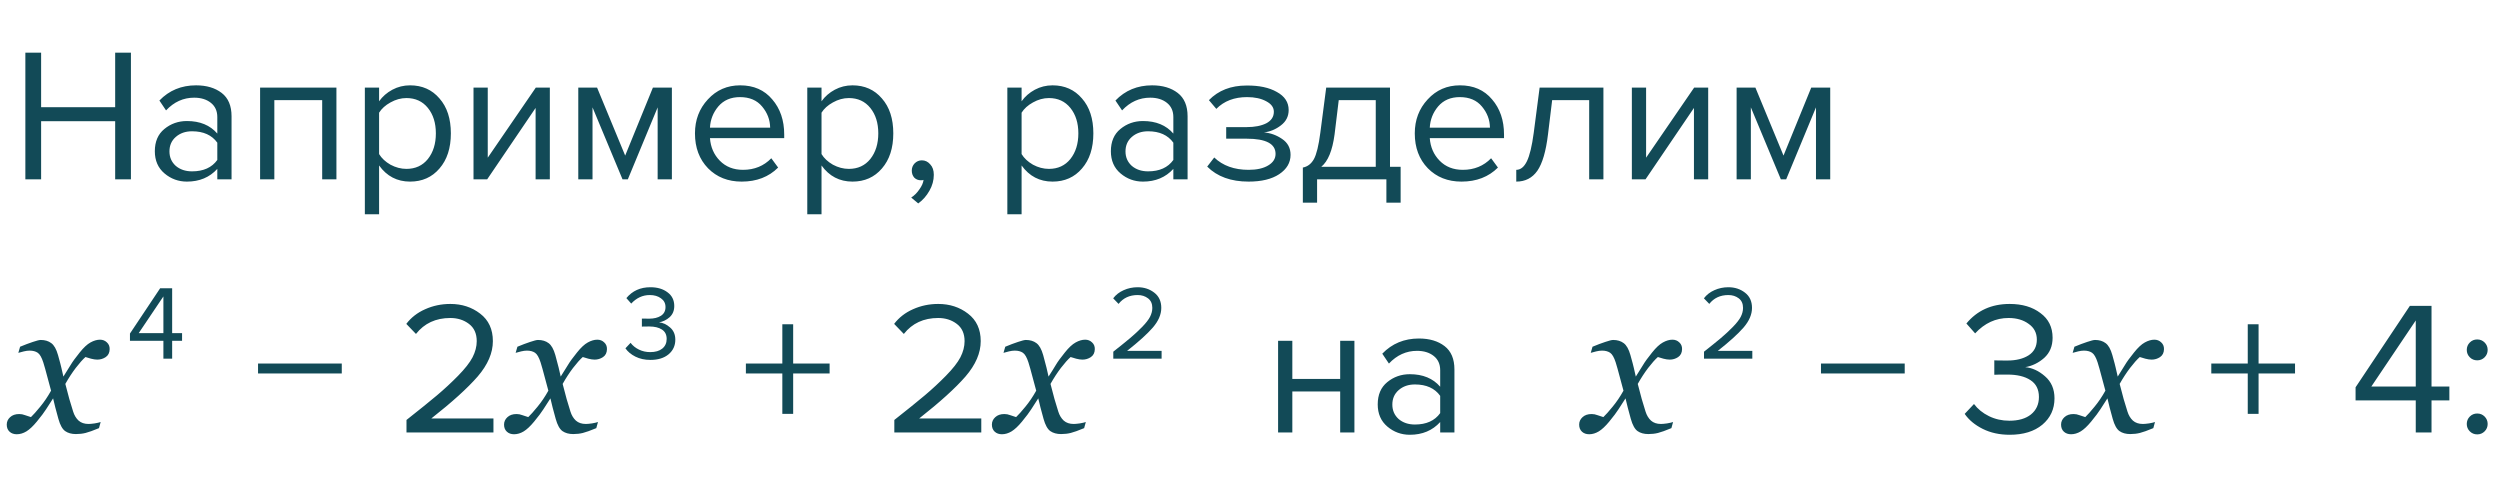 <?xml version="1.0" encoding="UTF-8"?> <svg xmlns="http://www.w3.org/2000/svg" width="237" height="46" viewBox="0 0 237 46" fill="none"> <path d="M10.396 33.099C10.39 33.438 10.264 33.69 10.018 33.855C9.777 34.013 9.514 34.092 9.227 34.092C9.051 34.092 8.852 34.062 8.629 34.004C8.406 33.94 8.23 33.887 8.102 33.846C7.838 34.08 7.53 34.426 7.179 34.883C6.833 35.34 6.505 35.844 6.194 36.395C6.335 36.951 6.461 37.429 6.572 37.827C6.684 38.22 6.804 38.615 6.933 39.014C7.044 39.371 7.217 39.658 7.451 39.875C7.691 40.086 8.005 40.191 8.392 40.191C8.532 40.191 8.726 40.174 8.972 40.139C9.218 40.098 9.408 40.054 9.543 40.007L9.385 40.587C8.822 40.821 8.397 40.974 8.11 41.044C7.829 41.114 7.524 41.149 7.196 41.149C6.786 41.149 6.446 41.056 6.177 40.868C5.913 40.681 5.699 40.294 5.535 39.708C5.418 39.28 5.321 38.923 5.245 38.636C5.175 38.343 5.104 38.053 5.034 37.766C4.765 38.17 4.542 38.516 4.366 38.803C4.19 39.084 3.897 39.474 3.487 39.972C3.13 40.405 2.802 40.713 2.503 40.895C2.204 41.076 1.899 41.167 1.589 41.167C1.313 41.167 1.088 41.088 0.912 40.93C0.73 40.766 0.64 40.54 0.64 40.253C0.64 39.977 0.745 39.743 0.956 39.55C1.167 39.351 1.457 39.251 1.826 39.251C2.014 39.251 2.195 39.286 2.371 39.356C2.553 39.421 2.74 39.482 2.934 39.541C3.156 39.33 3.449 39.002 3.812 38.557C4.182 38.111 4.524 37.605 4.841 37.036C4.729 36.62 4.606 36.163 4.472 35.665C4.343 35.167 4.22 34.73 4.103 34.355C3.95 33.881 3.774 33.576 3.575 33.441C3.376 33.307 3.121 33.239 2.811 33.239C2.641 33.239 2.459 33.263 2.266 33.31C2.078 33.356 1.902 33.403 1.738 33.45L1.905 32.87C2.356 32.683 2.761 32.53 3.118 32.413C3.481 32.29 3.728 32.228 3.856 32.228C4.261 32.228 4.595 32.328 4.858 32.527C5.128 32.721 5.342 33.099 5.5 33.661C5.682 34.312 5.787 34.71 5.816 34.856C5.852 34.997 5.916 35.278 6.01 35.7C6.291 35.267 6.52 34.9 6.695 34.602C6.871 34.303 7.158 33.907 7.557 33.415C7.926 32.952 8.266 32.636 8.576 32.466C8.893 32.29 9.194 32.202 9.481 32.202C9.739 32.202 9.956 32.287 10.132 32.457C10.313 32.621 10.401 32.835 10.396 33.099ZM32.4 35.402H24.462V34.466H32.4V35.402ZM46.779 41H38.535V39.812C39.782 38.828 40.748 38.048 41.432 37.472C42.129 36.884 42.794 36.266 43.431 35.618C44.078 34.958 44.535 34.376 44.798 33.872C45.062 33.356 45.194 32.846 45.194 32.342C45.194 31.622 44.949 31.076 44.456 30.704C43.965 30.332 43.377 30.146 42.693 30.146C41.312 30.146 40.227 30.65 39.434 31.658L38.517 30.704C38.972 30.104 39.566 29.642 40.298 29.318C41.042 28.982 41.84 28.814 42.693 28.814C43.785 28.814 44.727 29.12 45.519 29.732C46.322 30.344 46.724 31.214 46.724 32.342C46.724 33.458 46.245 34.574 45.285 35.69C44.325 36.794 42.861 38.12 40.892 39.668H46.779V41ZM57.54 33.099C57.534 33.438 57.408 33.69 57.162 33.855C56.922 34.013 56.658 34.092 56.371 34.092C56.195 34.092 55.996 34.062 55.773 34.004C55.551 33.94 55.375 33.887 55.246 33.846C54.982 34.08 54.675 34.426 54.323 34.883C53.977 35.34 53.649 35.844 53.339 36.395C53.48 36.951 53.605 37.429 53.717 37.827C53.828 38.22 53.948 38.615 54.077 39.014C54.188 39.371 54.361 39.658 54.596 39.875C54.836 40.086 55.149 40.191 55.536 40.191C55.677 40.191 55.87 40.174 56.116 40.139C56.362 40.098 56.553 40.054 56.688 40.007L56.529 40.587C55.967 40.821 55.542 40.974 55.255 41.044C54.974 41.114 54.669 41.149 54.341 41.149C53.931 41.149 53.591 41.056 53.321 40.868C53.058 40.681 52.844 40.294 52.68 39.708C52.562 39.28 52.466 38.923 52.39 38.636C52.319 38.343 52.249 38.053 52.179 37.766C51.909 38.17 51.687 38.516 51.511 38.803C51.335 39.084 51.042 39.474 50.632 39.972C50.274 40.405 49.946 40.713 49.648 40.895C49.349 41.076 49.044 41.167 48.733 41.167C48.458 41.167 48.232 41.088 48.057 40.93C47.875 40.766 47.784 40.54 47.784 40.253C47.784 39.977 47.89 39.743 48.101 39.55C48.312 39.351 48.602 39.251 48.971 39.251C49.158 39.251 49.34 39.286 49.516 39.356C49.697 39.421 49.885 39.482 50.078 39.541C50.301 39.33 50.594 39.002 50.957 38.557C51.326 38.111 51.669 37.605 51.985 37.036C51.874 36.62 51.751 36.163 51.616 35.665C51.487 35.167 51.364 34.73 51.247 34.355C51.095 33.881 50.919 33.576 50.72 33.441C50.52 33.307 50.266 33.239 49.955 33.239C49.785 33.239 49.603 33.263 49.41 33.31C49.223 33.356 49.047 33.403 48.883 33.45L49.05 32.87C49.501 32.683 49.905 32.53 50.263 32.413C50.626 32.29 50.872 32.228 51.001 32.228C51.405 32.228 51.739 32.328 52.003 32.527C52.273 32.721 52.486 33.099 52.645 33.661C52.826 34.312 52.932 34.71 52.961 34.856C52.996 34.997 53.06 35.278 53.154 35.7C53.435 35.267 53.664 34.9 53.84 34.602C54.016 34.303 54.303 33.907 54.701 33.415C55.07 32.952 55.41 32.636 55.721 32.466C56.037 32.29 56.339 32.202 56.626 32.202C56.884 32.202 57.101 32.287 57.276 32.457C57.458 32.621 57.546 32.835 57.54 33.099ZM78.647 35.402H75.192V39.236H74.165V35.402H70.71V34.466H74.165V30.74H75.192V34.466H78.647V35.402ZM93.026 41H84.782V39.812C86.031 38.828 86.996 38.048 87.68 37.472C88.376 36.884 89.043 36.266 89.678 35.618C90.326 34.958 90.782 34.376 91.046 33.872C91.311 33.356 91.442 32.846 91.442 32.342C91.442 31.622 91.197 31.076 90.704 30.704C90.213 30.332 89.624 30.146 88.941 30.146C87.561 30.146 86.475 30.65 85.683 31.658L84.764 30.704C85.221 30.104 85.814 29.642 86.546 29.318C87.29 28.982 88.088 28.814 88.941 28.814C90.032 28.814 90.975 29.12 91.766 29.732C92.57 30.344 92.972 31.214 92.972 32.342C92.972 33.458 92.493 34.574 91.532 35.69C90.573 36.794 89.109 38.12 87.141 39.668H93.026V41ZM103.788 33.099C103.782 33.438 103.656 33.69 103.41 33.855C103.17 34.013 102.906 34.092 102.619 34.092C102.443 34.092 102.244 34.062 102.021 34.004C101.799 33.94 101.623 33.887 101.494 33.846C101.23 34.08 100.923 34.426 100.571 34.883C100.226 35.34 99.897 35.844 99.587 36.395C99.728 36.951 99.853 37.429 99.965 37.827C100.076 38.22 100.196 38.615 100.325 39.014C100.437 39.371 100.609 39.658 100.844 39.875C101.084 40.086 101.397 40.191 101.784 40.191C101.925 40.191 102.118 40.174 102.364 40.139C102.61 40.098 102.801 40.054 102.936 40.007L102.777 40.587C102.215 40.821 101.79 40.974 101.503 41.044C101.222 41.114 100.917 41.149 100.589 41.149C100.179 41.149 99.839 41.056 99.569 40.868C99.306 40.681 99.092 40.294 98.928 39.708C98.811 39.28 98.714 38.923 98.638 38.636C98.567 38.343 98.497 38.053 98.427 37.766C98.157 38.17 97.935 38.516 97.759 38.803C97.583 39.084 97.29 39.474 96.88 39.972C96.522 40.405 96.194 40.713 95.895 40.895C95.597 41.076 95.292 41.167 94.981 41.167C94.706 41.167 94.481 41.088 94.305 40.93C94.123 40.766 94.032 40.54 94.032 40.253C94.032 39.977 94.138 39.743 94.349 39.55C94.56 39.351 94.85 39.251 95.219 39.251C95.406 39.251 95.588 39.286 95.764 39.356C95.945 39.421 96.133 39.482 96.326 39.541C96.549 39.33 96.842 39.002 97.205 38.557C97.574 38.111 97.917 37.605 98.233 37.036C98.122 36.62 97.999 36.163 97.864 35.665C97.735 35.167 97.612 34.73 97.495 34.355C97.343 33.881 97.167 33.576 96.968 33.441C96.769 33.307 96.514 33.239 96.203 33.239C96.033 33.239 95.852 33.263 95.658 33.31C95.471 33.356 95.295 33.403 95.131 33.45L95.298 32.87C95.749 32.683 96.153 32.53 96.511 32.413C96.874 32.29 97.12 32.228 97.249 32.228C97.653 32.228 97.987 32.328 98.251 32.527C98.52 32.721 98.734 33.099 98.893 33.661C99.074 34.312 99.18 34.71 99.209 34.856C99.244 34.997 99.309 35.278 99.402 35.7C99.684 35.267 99.912 34.9 100.088 34.602C100.264 34.303 100.551 33.907 100.949 33.415C101.318 32.952 101.658 32.636 101.969 32.466C102.285 32.29 102.587 32.202 102.874 32.202C103.132 32.202 103.349 32.287 103.524 32.457C103.706 32.621 103.794 32.835 103.788 33.099ZM122.513 41H121.163V32.306H122.513V35.924H127.049V32.306H128.399V41H127.049V37.112H122.513V41ZM137.88 41H136.53V40.01C135.798 40.814 134.838 41.216 133.65 41.216C132.846 41.216 132.138 40.958 131.526 40.442C130.914 39.926 130.608 39.224 130.608 38.336C130.608 37.424 130.908 36.722 131.508 36.23C132.12 35.726 132.834 35.474 133.65 35.474C134.886 35.474 135.846 35.87 136.53 36.662V35.096C136.53 34.52 136.326 34.07 135.918 33.746C135.51 33.422 134.982 33.26 134.334 33.26C133.314 33.26 132.426 33.662 131.67 34.466L131.04 33.53C131.964 32.57 133.122 32.09 134.514 32.09C135.51 32.09 136.32 32.33 136.944 32.81C137.568 33.29 137.88 34.028 137.88 35.024V41ZM134.136 40.244C135.216 40.244 136.014 39.884 136.53 39.164V37.526C136.014 36.806 135.216 36.446 134.136 36.446C133.512 36.446 132.996 36.626 132.588 36.986C132.192 37.334 131.994 37.79 131.994 38.354C131.994 38.906 132.192 39.362 132.588 39.722C132.996 40.07 133.512 40.244 134.136 40.244ZM159.46 33.099C159.454 33.438 159.328 33.69 159.082 33.855C158.842 34.013 158.578 34.092 158.291 34.092C158.115 34.092 157.916 34.062 157.693 34.004C157.471 33.94 157.295 33.887 157.166 33.846C156.902 34.08 156.595 34.426 156.243 34.883C155.897 35.34 155.569 35.844 155.259 36.395C155.399 36.951 155.525 37.429 155.637 37.827C155.748 38.22 155.868 38.615 155.997 39.014C156.108 39.371 156.281 39.658 156.516 39.875C156.756 40.086 157.069 40.191 157.456 40.191C157.597 40.191 157.79 40.174 158.036 40.139C158.282 40.098 158.473 40.054 158.607 40.007L158.449 40.587C157.887 40.821 157.462 40.974 157.175 41.044C156.894 41.114 156.589 41.149 156.261 41.149C155.851 41.149 155.511 41.056 155.241 40.868C154.978 40.681 154.764 40.294 154.6 39.708C154.482 39.28 154.386 38.923 154.31 38.636C154.239 38.343 154.169 38.053 154.099 37.766C153.829 38.17 153.606 38.516 153.431 38.803C153.255 39.084 152.962 39.474 152.552 39.972C152.194 40.405 151.866 40.713 151.567 40.895C151.269 41.076 150.964 41.167 150.653 41.167C150.378 41.167 150.152 41.088 149.977 40.93C149.795 40.766 149.704 40.54 149.704 40.253C149.704 39.977 149.81 39.743 150.021 39.55C150.231 39.351 150.521 39.251 150.891 39.251C151.078 39.251 151.26 39.286 151.436 39.356C151.617 39.421 151.805 39.482 151.998 39.541C152.221 39.33 152.514 39.002 152.877 38.557C153.246 38.111 153.589 37.605 153.905 37.036C153.794 36.62 153.671 36.163 153.536 35.665C153.407 35.167 153.284 34.73 153.167 34.355C153.015 33.881 152.839 33.576 152.64 33.441C152.44 33.307 152.186 33.239 151.875 33.239C151.705 33.239 151.523 33.263 151.33 33.31C151.143 33.356 150.967 33.403 150.803 33.45L150.97 32.87C151.421 32.683 151.825 32.53 152.183 32.413C152.546 32.29 152.792 32.228 152.921 32.228C153.325 32.228 153.659 32.328 153.923 32.527C154.192 32.721 154.406 33.099 154.564 33.661C154.746 34.312 154.852 34.71 154.881 34.856C154.916 34.997 154.98 35.278 155.074 35.7C155.355 35.267 155.584 34.9 155.76 34.602C155.936 34.303 156.223 33.907 156.621 33.415C156.99 32.952 157.33 32.636 157.641 32.466C157.957 32.29 158.259 32.202 158.546 32.202C158.804 32.202 159.021 32.287 159.196 32.457C159.378 32.621 159.466 32.835 159.46 33.099ZM180.567 35.402H172.629V34.466H180.567V35.402ZM190.518 41.216C189.558 41.216 188.706 41.03 187.962 40.658C187.218 40.286 186.648 39.812 186.252 39.236L187.134 38.3C187.494 38.78 187.968 39.164 188.556 39.452C189.144 39.74 189.786 39.884 190.482 39.884C191.358 39.884 192.042 39.686 192.534 39.29C193.038 38.882 193.29 38.33 193.29 37.634C193.29 36.914 193.02 36.38 192.48 36.032C191.952 35.684 191.226 35.51 190.302 35.51C189.594 35.51 189.18 35.516 189.06 35.528V34.16C189.192 34.172 189.606 34.178 190.302 34.178C191.118 34.178 191.784 34.016 192.3 33.692C192.828 33.356 193.092 32.858 193.092 32.198C193.092 31.562 192.834 31.064 192.318 30.704C191.814 30.332 191.178 30.146 190.41 30.146C189.198 30.146 188.142 30.632 187.242 31.604L186.414 30.668C187.434 29.432 188.802 28.814 190.518 28.814C191.706 28.814 192.678 29.102 193.434 29.678C194.202 30.242 194.586 31.022 194.586 32.018C194.586 32.81 194.322 33.446 193.794 33.926C193.266 34.394 192.666 34.688 191.994 34.808C192.654 34.868 193.278 35.156 193.866 35.672C194.466 36.188 194.766 36.884 194.766 37.76C194.766 38.78 194.382 39.614 193.614 40.262C192.846 40.898 191.814 41.216 190.518 41.216ZM205.146 33.099C205.14 33.438 205.014 33.69 204.768 33.855C204.527 34.013 204.264 34.092 203.977 34.092C203.801 34.092 203.602 34.062 203.379 34.004C203.156 33.94 202.98 33.887 202.852 33.846C202.588 34.08 202.28 34.426 201.929 34.883C201.583 35.34 201.255 35.844 200.944 36.395C201.085 36.951 201.211 37.429 201.322 37.827C201.434 38.22 201.554 38.615 201.683 39.014C201.794 39.371 201.967 39.658 202.201 39.875C202.441 40.086 202.755 40.191 203.142 40.191C203.282 40.191 203.476 40.174 203.722 40.139C203.968 40.098 204.158 40.054 204.293 40.007L204.135 40.587C203.572 40.821 203.147 40.974 202.86 41.044C202.579 41.114 202.274 41.149 201.946 41.149C201.536 41.149 201.196 41.056 200.927 40.868C200.663 40.681 200.449 40.294 200.285 39.708C200.168 39.28 200.071 38.923 199.995 38.636C199.925 38.343 199.854 38.053 199.784 37.766C199.515 38.17 199.292 38.516 199.116 38.803C198.94 39.084 198.647 39.474 198.237 39.972C197.88 40.405 197.552 40.713 197.253 40.895C196.954 41.076 196.649 41.167 196.339 41.167C196.063 41.167 195.838 41.088 195.662 40.93C195.48 40.766 195.39 40.54 195.39 40.253C195.39 39.977 195.495 39.743 195.706 39.55C195.917 39.351 196.207 39.251 196.576 39.251C196.764 39.251 196.945 39.286 197.121 39.356C197.303 39.421 197.49 39.482 197.684 39.541C197.906 39.33 198.199 39.002 198.562 38.557C198.932 38.111 199.274 37.605 199.591 37.036C199.479 36.62 199.356 36.163 199.222 35.665C199.093 35.167 198.97 34.73 198.853 34.355C198.7 33.881 198.524 33.576 198.325 33.441C198.126 33.307 197.871 33.239 197.561 33.239C197.391 33.239 197.209 33.263 197.016 33.31C196.828 33.356 196.652 33.403 196.488 33.45L196.655 32.87C197.106 32.683 197.511 32.53 197.868 32.413C198.231 32.29 198.478 32.228 198.606 32.228C199.011 32.228 199.345 32.328 199.608 32.527C199.878 32.721 200.092 33.099 200.25 33.661C200.432 34.312 200.537 34.71 200.566 34.856C200.602 34.997 200.666 35.278 200.76 35.7C201.041 35.267 201.27 34.9 201.445 34.602C201.621 34.303 201.908 33.907 202.307 33.415C202.676 32.952 203.016 32.636 203.326 32.466C203.643 32.29 203.944 32.202 204.231 32.202C204.489 32.202 204.706 32.287 204.882 32.457C205.063 32.621 205.151 32.835 205.146 33.099ZM217.569 35.402H214.113V39.236H213.087V35.402H209.631V34.466H213.087V30.74H214.113V34.466H217.569V35.402ZM230.508 41H229.014V37.958H223.308V36.716L228.456 28.994H230.508V36.644H232.2V37.958H230.508V41ZM229.014 36.644V30.38L224.802 36.644H229.014ZM235.542 33.872C235.35 34.064 235.116 34.16 234.84 34.16C234.564 34.16 234.33 34.064 234.138 33.872C233.946 33.68 233.85 33.446 233.85 33.17C233.85 32.894 233.946 32.66 234.138 32.468C234.33 32.276 234.564 32.18 234.84 32.18C235.116 32.18 235.35 32.276 235.542 32.468C235.734 32.66 235.83 32.894 235.83 33.17C235.83 33.446 235.734 33.68 235.542 33.872ZM235.542 40.892C235.35 41.084 235.116 41.18 234.84 41.18C234.564 41.18 234.33 41.084 234.138 40.892C233.946 40.7 233.85 40.466 233.85 40.19C233.85 39.914 233.946 39.68 234.138 39.488C234.33 39.296 234.564 39.2 234.84 39.2C235.116 39.2 235.35 39.296 235.542 39.488C235.734 39.68 235.83 39.914 235.83 40.19C235.83 40.466 235.734 40.7 235.542 40.892Z" fill="#124A57"></path> <path d="M16.32 34H15.49V32.31H12.32V31.62L15.18 27.33H16.32V31.58H17.26V32.31H16.32V34ZM15.49 31.58V28.1L13.15 31.58H15.49Z" fill="#124A57"></path> <path d="M61.66 34.12C61.127 34.12 60.653 34.017 60.24 33.81C59.827 33.603 59.51 33.34 59.29 33.02L59.78 32.5C59.98 32.767 60.243 32.98 60.57 33.14C60.897 33.3 61.253 33.38 61.64 33.38C62.127 33.38 62.507 33.27 62.78 33.05C63.06 32.823 63.2 32.517 63.2 32.13C63.2 31.73 63.05 31.433 62.75 31.24C62.457 31.047 62.053 30.95 61.54 30.95C61.147 30.95 60.917 30.953 60.85 30.96V30.2C60.923 30.207 61.153 30.21 61.54 30.21C61.993 30.21 62.363 30.12 62.65 29.94C62.943 29.753 63.09 29.477 63.09 29.11C63.09 28.757 62.947 28.48 62.66 28.28C62.38 28.073 62.027 27.97 61.6 27.97C60.927 27.97 60.34 28.24 59.84 28.78L59.38 28.26C59.947 27.573 60.707 27.23 61.66 27.23C62.32 27.23 62.86 27.39 63.28 27.71C63.707 28.023 63.92 28.457 63.92 29.01C63.92 29.45 63.773 29.803 63.48 30.07C63.187 30.33 62.853 30.493 62.48 30.56C62.847 30.593 63.193 30.753 63.52 31.04C63.853 31.327 64.02 31.713 64.02 32.2C64.02 32.767 63.807 33.23 63.38 33.59C62.953 33.943 62.38 34.12 61.66 34.12Z" fill="#124A57"></path> <path d="M110.12 34H105.54V33.34C106.233 32.793 106.77 32.36 107.15 32.04C107.537 31.713 107.907 31.37 108.26 31.01C108.62 30.643 108.873 30.32 109.02 30.04C109.167 29.753 109.24 29.47 109.24 29.19C109.24 28.79 109.103 28.487 108.83 28.28C108.557 28.073 108.23 27.97 107.85 27.97C107.083 27.97 106.48 28.25 106.04 28.81L105.53 28.28C105.783 27.947 106.113 27.69 106.52 27.51C106.933 27.323 107.377 27.23 107.85 27.23C108.457 27.23 108.98 27.4 109.42 27.74C109.867 28.08 110.09 28.563 110.09 29.19C110.09 29.81 109.823 30.43 109.29 31.05C108.757 31.663 107.943 32.4 106.85 33.26H110.12V34Z" fill="#124A57"></path> <path d="M166.12 34H161.54V33.34C162.233 32.793 162.77 32.36 163.15 32.04C163.537 31.713 163.907 31.37 164.26 31.01C164.62 30.643 164.873 30.32 165.02 30.04C165.167 29.753 165.24 29.47 165.24 29.19C165.24 28.79 165.103 28.487 164.83 28.28C164.557 28.073 164.23 27.97 163.85 27.97C163.083 27.97 162.48 28.25 162.04 28.81L161.53 28.28C161.783 27.947 162.113 27.69 162.52 27.51C162.933 27.323 163.377 27.23 163.85 27.23C164.457 27.23 164.98 27.4 165.42 27.74C165.867 28.08 166.09 28.563 166.09 29.19C166.09 29.81 165.823 30.43 165.29 31.05C164.757 31.663 163.943 32.4 162.85 33.26H166.12V34Z" fill="#124A57"></path> <path d="M12.412 17H10.918V11.492H3.898V17H2.404V4.994H3.898V10.16H10.918V4.994H12.412V17ZM21.951 17H20.601V16.01C19.869 16.814 18.909 17.216 17.721 17.216C16.916 17.216 16.209 16.958 15.597 16.442C14.985 15.926 14.678 15.224 14.678 14.336C14.678 13.424 14.979 12.722 15.579 12.23C16.191 11.726 16.904 11.474 17.721 11.474C18.956 11.474 19.916 11.87 20.601 12.662V11.096C20.601 10.52 20.396 10.07 19.988 9.746C19.581 9.422 19.052 9.26 18.404 9.26C17.384 9.26 16.497 9.662 15.741 10.466L15.111 9.53C16.035 8.57 17.192 8.09 18.584 8.09C19.581 8.09 20.39 8.33 21.015 8.81C21.639 9.29 21.951 10.028 21.951 11.024V17ZM18.206 16.244C19.287 16.244 20.084 15.884 20.601 15.164V13.526C20.084 12.806 19.287 12.446 18.206 12.446C17.582 12.446 17.067 12.626 16.659 12.986C16.262 13.334 16.064 13.79 16.064 14.354C16.064 14.906 16.262 15.362 16.659 15.722C17.067 16.07 17.582 16.244 18.206 16.244ZM31.893 17H30.543V9.494H26.007V17H24.657V8.306H31.893V17ZM38.872 17.216C37.648 17.216 36.67 16.706 35.938 15.686V20.312H34.588V8.306H35.938V9.602C36.262 9.146 36.682 8.78 37.198 8.504C37.714 8.228 38.272 8.09 38.872 8.09C40.024 8.09 40.954 8.504 41.662 9.332C42.382 10.148 42.742 11.252 42.742 12.644C42.742 14.036 42.382 15.146 41.662 15.974C40.954 16.802 40.024 17.216 38.872 17.216ZM38.53 16.01C39.382 16.01 40.06 15.698 40.564 15.074C41.068 14.438 41.32 13.628 41.32 12.644C41.32 11.66 41.068 10.856 40.564 10.232C40.06 9.608 39.382 9.296 38.53 9.296C38.014 9.296 37.51 9.434 37.018 9.71C36.538 9.974 36.178 10.298 35.938 10.682V14.606C36.178 15.002 36.538 15.338 37.018 15.614C37.51 15.878 38.014 16.01 38.53 16.01ZM46.185 17H44.889V8.306H46.239V14.948L50.793 8.306H52.125V17H50.775V10.232L46.185 17ZM63.695 17H62.345V10.178L59.519 17H59.015L56.171 10.178V17H54.821V8.306H56.603L59.267 14.75L61.895 8.306H63.695V17ZM70.311 17.216C69.015 17.216 67.953 16.796 67.125 15.956C66.297 15.104 65.883 14 65.883 12.644C65.883 11.372 66.291 10.298 67.107 9.422C67.923 8.534 68.943 8.09 70.167 8.09C71.451 8.09 72.465 8.534 73.209 9.422C73.965 10.298 74.343 11.408 74.343 12.752V13.094H67.305C67.365 13.946 67.677 14.66 68.241 15.236C68.805 15.812 69.537 16.1 70.437 16.1C71.517 16.1 72.411 15.734 73.119 15.002L73.767 15.884C72.879 16.772 71.727 17.216 70.311 17.216ZM73.011 12.104C72.999 11.36 72.747 10.694 72.255 10.106C71.763 9.506 71.061 9.206 70.149 9.206C69.285 9.206 68.601 9.5 68.097 10.088C67.605 10.676 67.341 11.348 67.305 12.104H73.011ZM80.814 17.216C79.59 17.216 78.612 16.706 77.88 15.686V20.312H76.53V8.306H77.88V9.602C78.204 9.146 78.624 8.78 79.14 8.504C79.656 8.228 80.214 8.09 80.814 8.09C81.966 8.09 82.896 8.504 83.604 9.332C84.324 10.148 84.684 11.252 84.684 12.644C84.684 14.036 84.324 15.146 83.604 15.974C82.896 16.802 81.966 17.216 80.814 17.216ZM80.472 16.01C81.324 16.01 82.002 15.698 82.506 15.074C83.01 14.438 83.262 13.628 83.262 12.644C83.262 11.66 83.01 10.856 82.506 10.232C82.002 9.608 81.324 9.296 80.472 9.296C79.956 9.296 79.452 9.434 78.96 9.71C78.48 9.974 78.12 10.298 77.88 10.682V14.606C78.12 15.002 78.48 15.338 78.96 15.614C79.452 15.878 79.956 16.01 80.472 16.01ZM88.525 16.568C88.525 17.096 88.387 17.6 88.111 18.08C87.835 18.572 87.481 18.974 87.049 19.286L86.383 18.728C86.683 18.536 86.941 18.278 87.157 17.954C87.385 17.642 87.517 17.342 87.553 17.054C87.505 17.078 87.421 17.09 87.301 17.09C87.049 17.09 86.839 17.006 86.671 16.838C86.515 16.658 86.437 16.436 86.437 16.172C86.437 15.908 86.527 15.68 86.707 15.488C86.899 15.296 87.127 15.2 87.391 15.2C87.703 15.2 87.967 15.326 88.183 15.578C88.411 15.818 88.525 16.148 88.525 16.568ZM99.781 17.216C98.556 17.216 97.579 16.706 96.847 15.686V20.312H95.496V8.306H96.847V9.602C97.171 9.146 97.591 8.78 98.106 8.504C98.623 8.228 99.18 8.09 99.781 8.09C100.932 8.09 101.862 8.504 102.57 9.332C103.29 10.148 103.65 11.252 103.65 12.644C103.65 14.036 103.29 15.146 102.57 15.974C101.862 16.802 100.932 17.216 99.781 17.216ZM99.439 16.01C100.29 16.01 100.968 15.698 101.472 15.074C101.976 14.438 102.228 13.628 102.228 12.644C102.228 11.66 101.976 10.856 101.472 10.232C100.968 9.608 100.29 9.296 99.439 9.296C98.922 9.296 98.418 9.434 97.927 9.71C97.447 9.974 97.087 10.298 96.847 10.682V14.606C97.087 15.002 97.447 15.338 97.927 15.614C98.418 15.878 98.922 16.01 99.439 16.01ZM112.583 17H111.233V16.01C110.501 16.814 109.541 17.216 108.353 17.216C107.549 17.216 106.841 16.958 106.229 16.442C105.617 15.926 105.311 15.224 105.311 14.336C105.311 13.424 105.611 12.722 106.211 12.23C106.823 11.726 107.537 11.474 108.353 11.474C109.589 11.474 110.549 11.87 111.233 12.662V11.096C111.233 10.52 111.029 10.07 110.621 9.746C110.213 9.422 109.685 9.26 109.037 9.26C108.017 9.26 107.129 9.662 106.373 10.466L105.743 9.53C106.667 8.57 107.825 8.09 109.217 8.09C110.213 8.09 111.023 8.33 111.647 8.81C112.271 9.29 112.583 10.028 112.583 11.024V17ZM108.839 16.244C109.919 16.244 110.717 15.884 111.233 15.164V13.526C110.717 12.806 109.919 12.446 108.839 12.446C108.215 12.446 107.699 12.626 107.291 12.986C106.895 13.334 106.697 13.79 106.697 14.354C106.697 14.906 106.895 15.362 107.291 15.722C107.699 16.07 108.215 16.244 108.839 16.244ZM118.367 17.216C116.699 17.216 115.391 16.742 114.443 15.794L115.109 14.93C115.925 15.71 117.011 16.1 118.367 16.1C119.147 16.1 119.765 15.962 120.221 15.686C120.689 15.41 120.923 15.044 120.923 14.588C120.923 13.628 120.011 13.148 118.187 13.148H116.243V12.05H118.187C118.943 12.05 119.561 11.93 120.041 11.69C120.521 11.438 120.761 11.072 120.761 10.592C120.761 10.184 120.521 9.854 120.041 9.602C119.561 9.338 118.955 9.206 118.223 9.206C117.011 9.206 116.039 9.578 115.307 10.322L114.605 9.494C115.505 8.57 116.693 8.108 118.169 8.108C119.357 8.096 120.317 8.3 121.049 8.72C121.793 9.128 122.165 9.698 122.165 10.43C122.165 11.03 121.919 11.516 121.427 11.888C120.947 12.26 120.413 12.482 119.825 12.554C120.437 12.602 121.007 12.806 121.535 13.166C122.075 13.526 122.345 14.03 122.345 14.678C122.345 15.422 121.985 16.034 121.265 16.514C120.557 16.982 119.591 17.216 118.367 17.216ZM123.51 19.214V15.884C123.954 15.8 124.302 15.536 124.554 15.092C124.806 14.636 125.01 13.802 125.166 12.59L125.724 8.306H131.772V15.812H132.78V19.214H131.43V17H124.86V19.214H123.51ZM126.912 9.494L126.516 12.752C126.312 14.276 125.892 15.296 125.256 15.812H130.422V9.494H126.912ZM138.549 17.216C137.253 17.216 136.191 16.796 135.363 15.956C134.535 15.104 134.121 14 134.121 12.644C134.121 11.372 134.529 10.298 135.345 9.422C136.161 8.534 137.181 8.09 138.405 8.09C139.689 8.09 140.703 8.534 141.447 9.422C142.203 10.298 142.581 11.408 142.581 12.752V13.094H135.543C135.603 13.946 135.915 14.66 136.479 15.236C137.043 15.812 137.775 16.1 138.675 16.1C139.755 16.1 140.649 15.734 141.357 15.002L142.005 15.884C141.117 16.772 139.965 17.216 138.549 17.216ZM141.249 12.104C141.237 11.36 140.985 10.694 140.493 10.106C140.001 9.506 139.299 9.206 138.387 9.206C137.523 9.206 136.839 9.5 136.335 10.088C135.843 10.676 135.579 11.348 135.543 12.104H141.249ZM143.742 17.216V16.1C144.15 16.1 144.486 15.83 144.75 15.29C145.014 14.75 145.23 13.85 145.398 12.59L145.956 8.306H152.004V17H150.654V9.494H147.144L146.748 12.752C146.556 14.348 146.22 15.494 145.74 16.19C145.26 16.874 144.594 17.216 143.742 17.216ZM155.996 17H154.7V8.306H156.05V14.948L160.604 8.306H161.936V17H160.586V10.232L155.996 17ZM173.505 17H172.155V10.178L169.329 17H168.825L165.981 10.178V17H164.631V8.306H166.413L169.077 14.75L171.705 8.306H173.505V17Z" fill="#124A57"></path> </svg> 